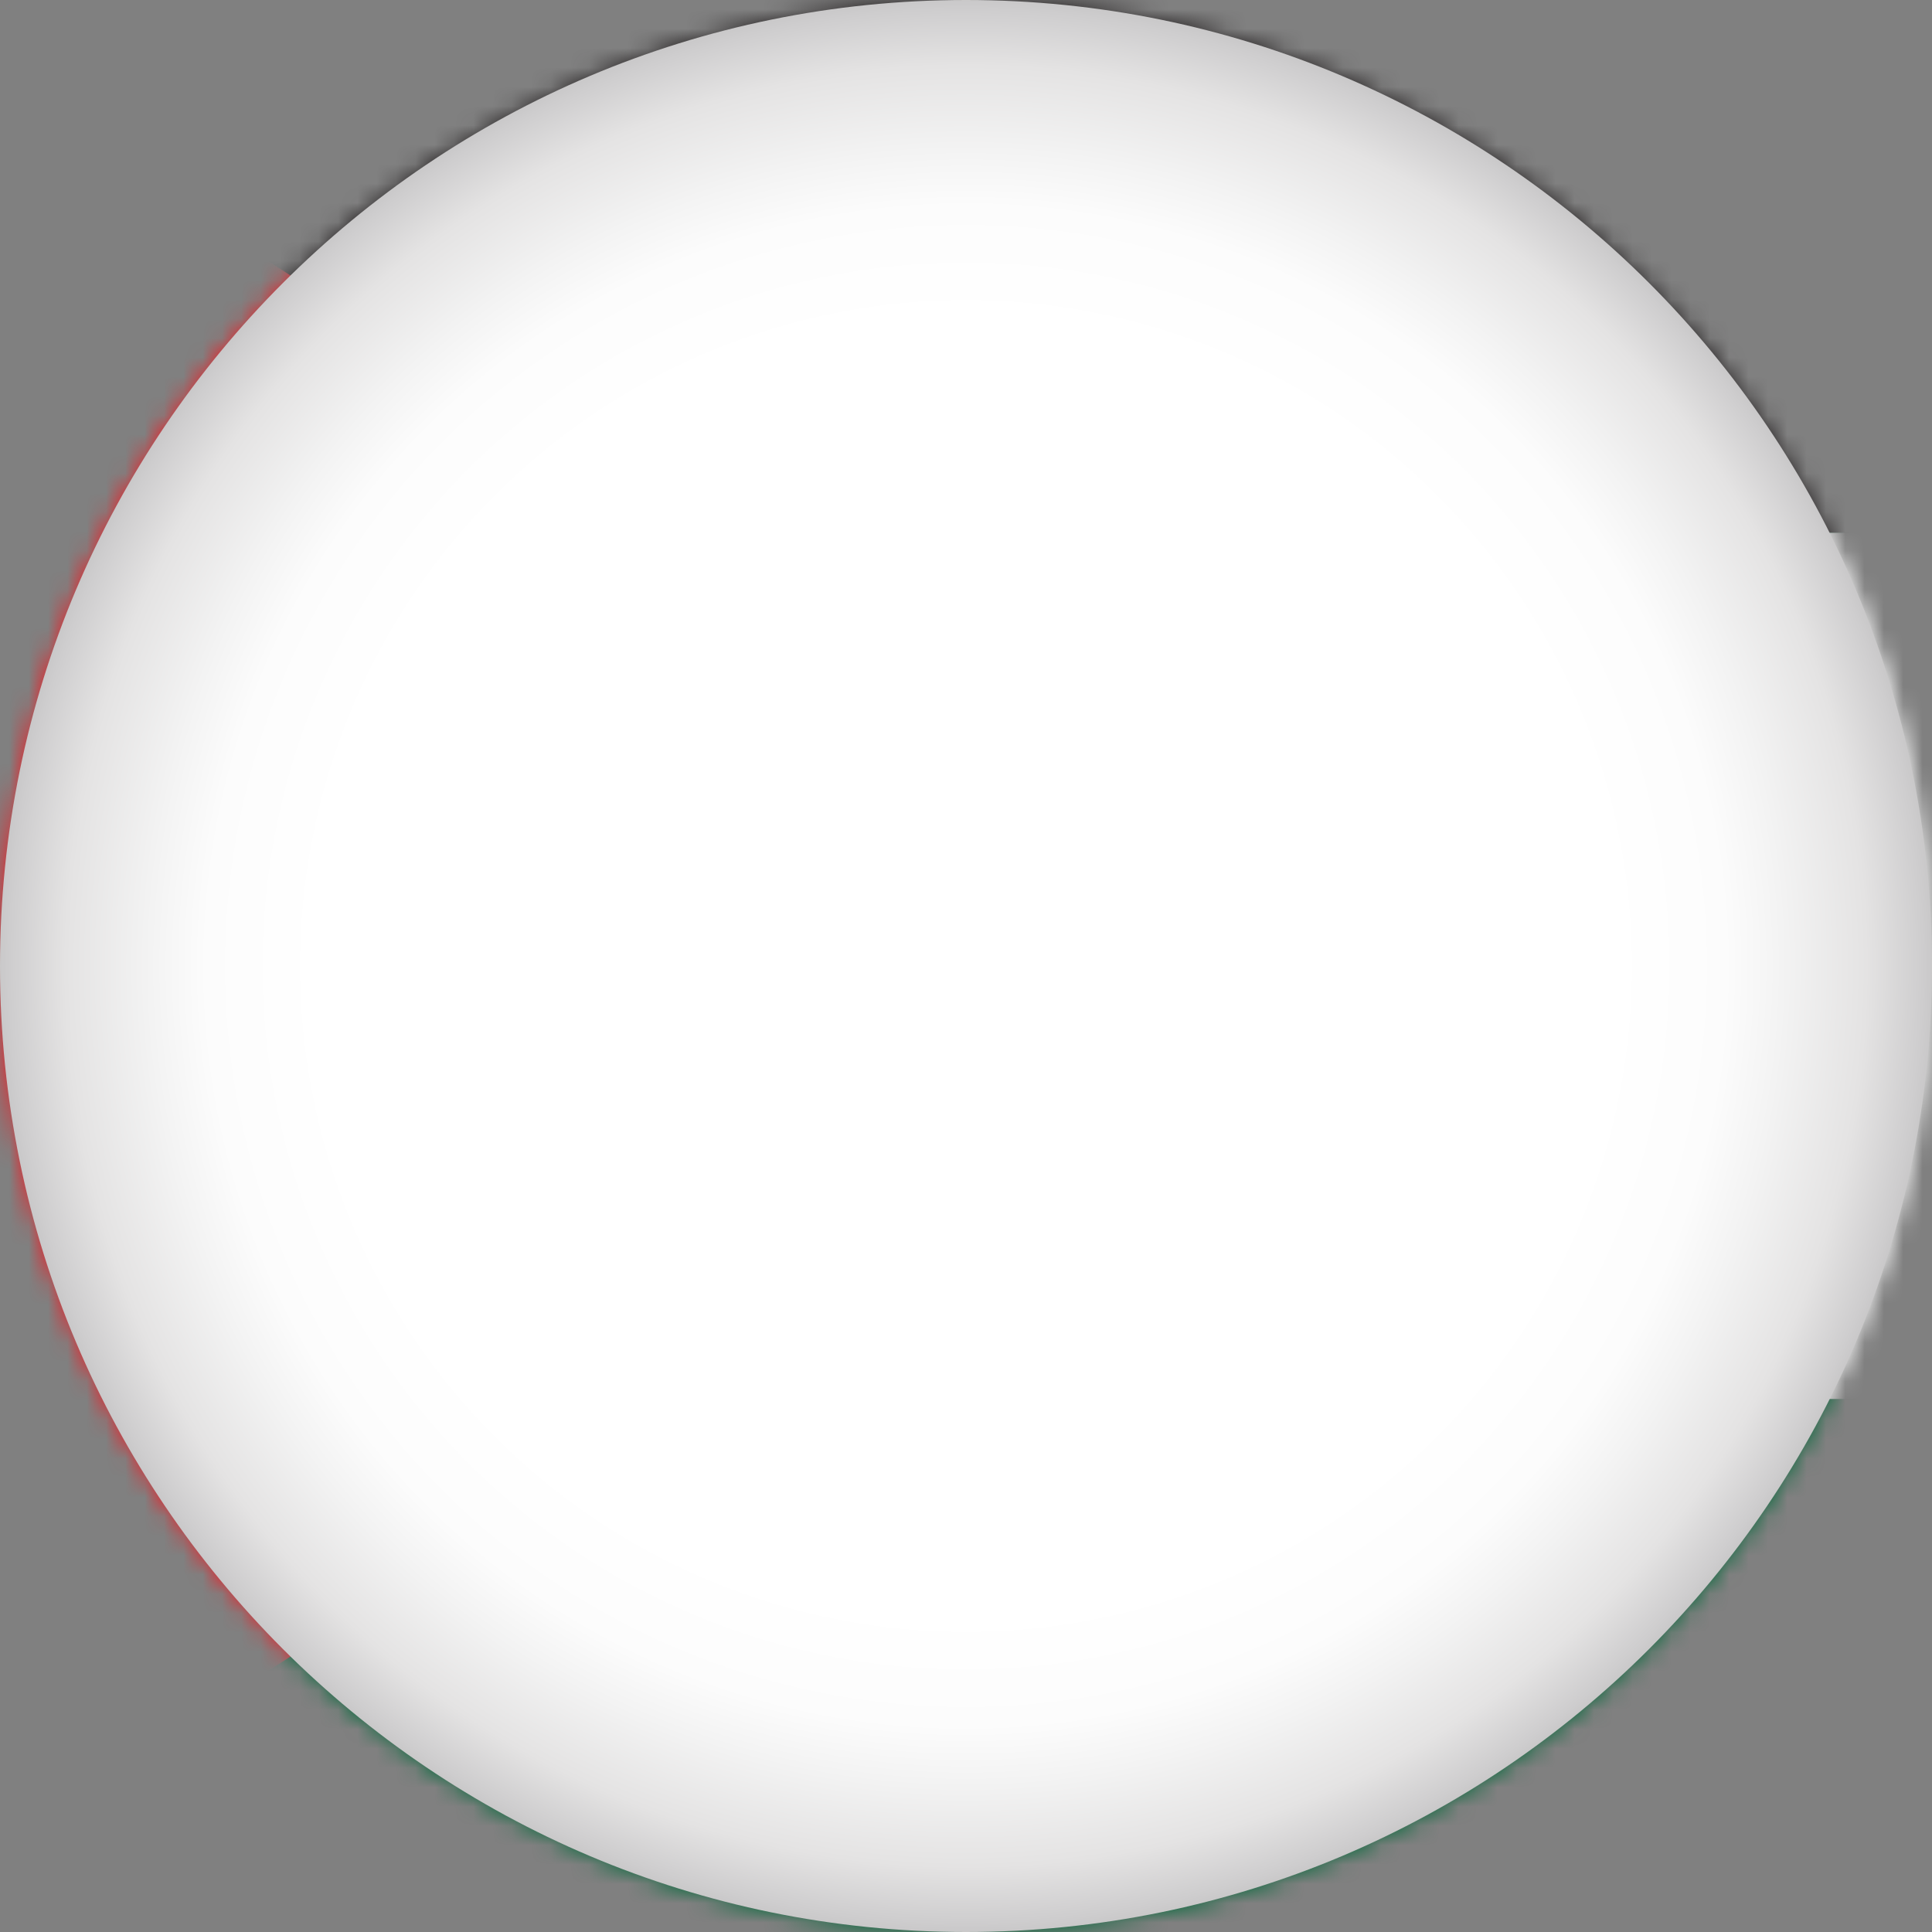 <svg width="100" height="100" viewBox="0 0 100 100" fill="none" xmlns="http://www.w3.org/2000/svg">
<rect x="0" y="0" width="100" height="100" fill="#808080" stroke="none"/>
<mask id="mask0_95_467" style="mask-type:luminance" maskUnits="userSpaceOnUse" x="0" y="0" width="100" height="100">
<path d="M50 100C77.614 100 100 77.614 100 50C100 22.386 77.614 0 50 0C22.386 0 0 22.386 0 50C0 77.614 22.386 100 50 100Z" fill="white"/>
</mask>
<g mask="url(#mask0_95_467)">
<path d="M191.275 -17.267H-33.916V117.267H191.275V-17.267Z" fill="#006838"/>
<path d="M191.275 -17.267H-33.916V27.578H191.275V-17.267Z" fill="#231F20"/>
<path d="M191.275 27.578H-33.916V72.422H191.275V27.578Z" fill="white"/>
<path d="M191.275 72.422H-33.916V117.267H191.275V72.422Z" fill="#006838"/>
<path d="M70.535 50L-33.916 117.267V-17.267L70.535 50Z" fill="#ED1C24"/>
<path d="M13.937 59.198L15.229 52.765L8.669 52.671L14.504 49.67L10.49 44.484L16.473 47.176L18.025 40.802L19.649 47.158L25.601 44.398L21.643 49.632L27.514 52.564L20.954 52.732L22.323 59.149L18.099 54.129L13.937 59.198Z" fill="white"/>
</g>
<path style="mix-blend-mode:multiply" d="M50 100C77.614 100 100 77.614 100 50C100 22.386 77.614 0 50 0C22.386 0 0 22.386 0 50C0 77.614 22.386 100 50 100Z" fill="url(#paint0_radial_95_467)"/>
<defs>
<radialGradient id="paint0_radial_95_467" cx="0" cy="0" r="1" gradientUnits="userSpaceOnUse" gradientTransform="translate(50 50) scale(142.209)">
<stop stop-color="white"/>
<stop offset="0.23" stop-color="white"/>
<stop offset="0.27" stop-color="#FCFCFC"/>
<stop offset="0.29" stop-color="#F3F3F3"/>
<stop offset="0.32" stop-color="#E4E3E3"/>
<stop offset="0.34" stop-color="#CECDCE"/>
<stop offset="0.36" stop-color="#B2B1B1"/>
<stop offset="0.38" stop-color="#908E8F"/>
<stop offset="0.4" stop-color="#686566"/>
<stop offset="0.41" stop-color="#3A3738"/>
<stop offset="0.42" stop-color="#231F20"/>
</radialGradient>
</defs>
</svg>
